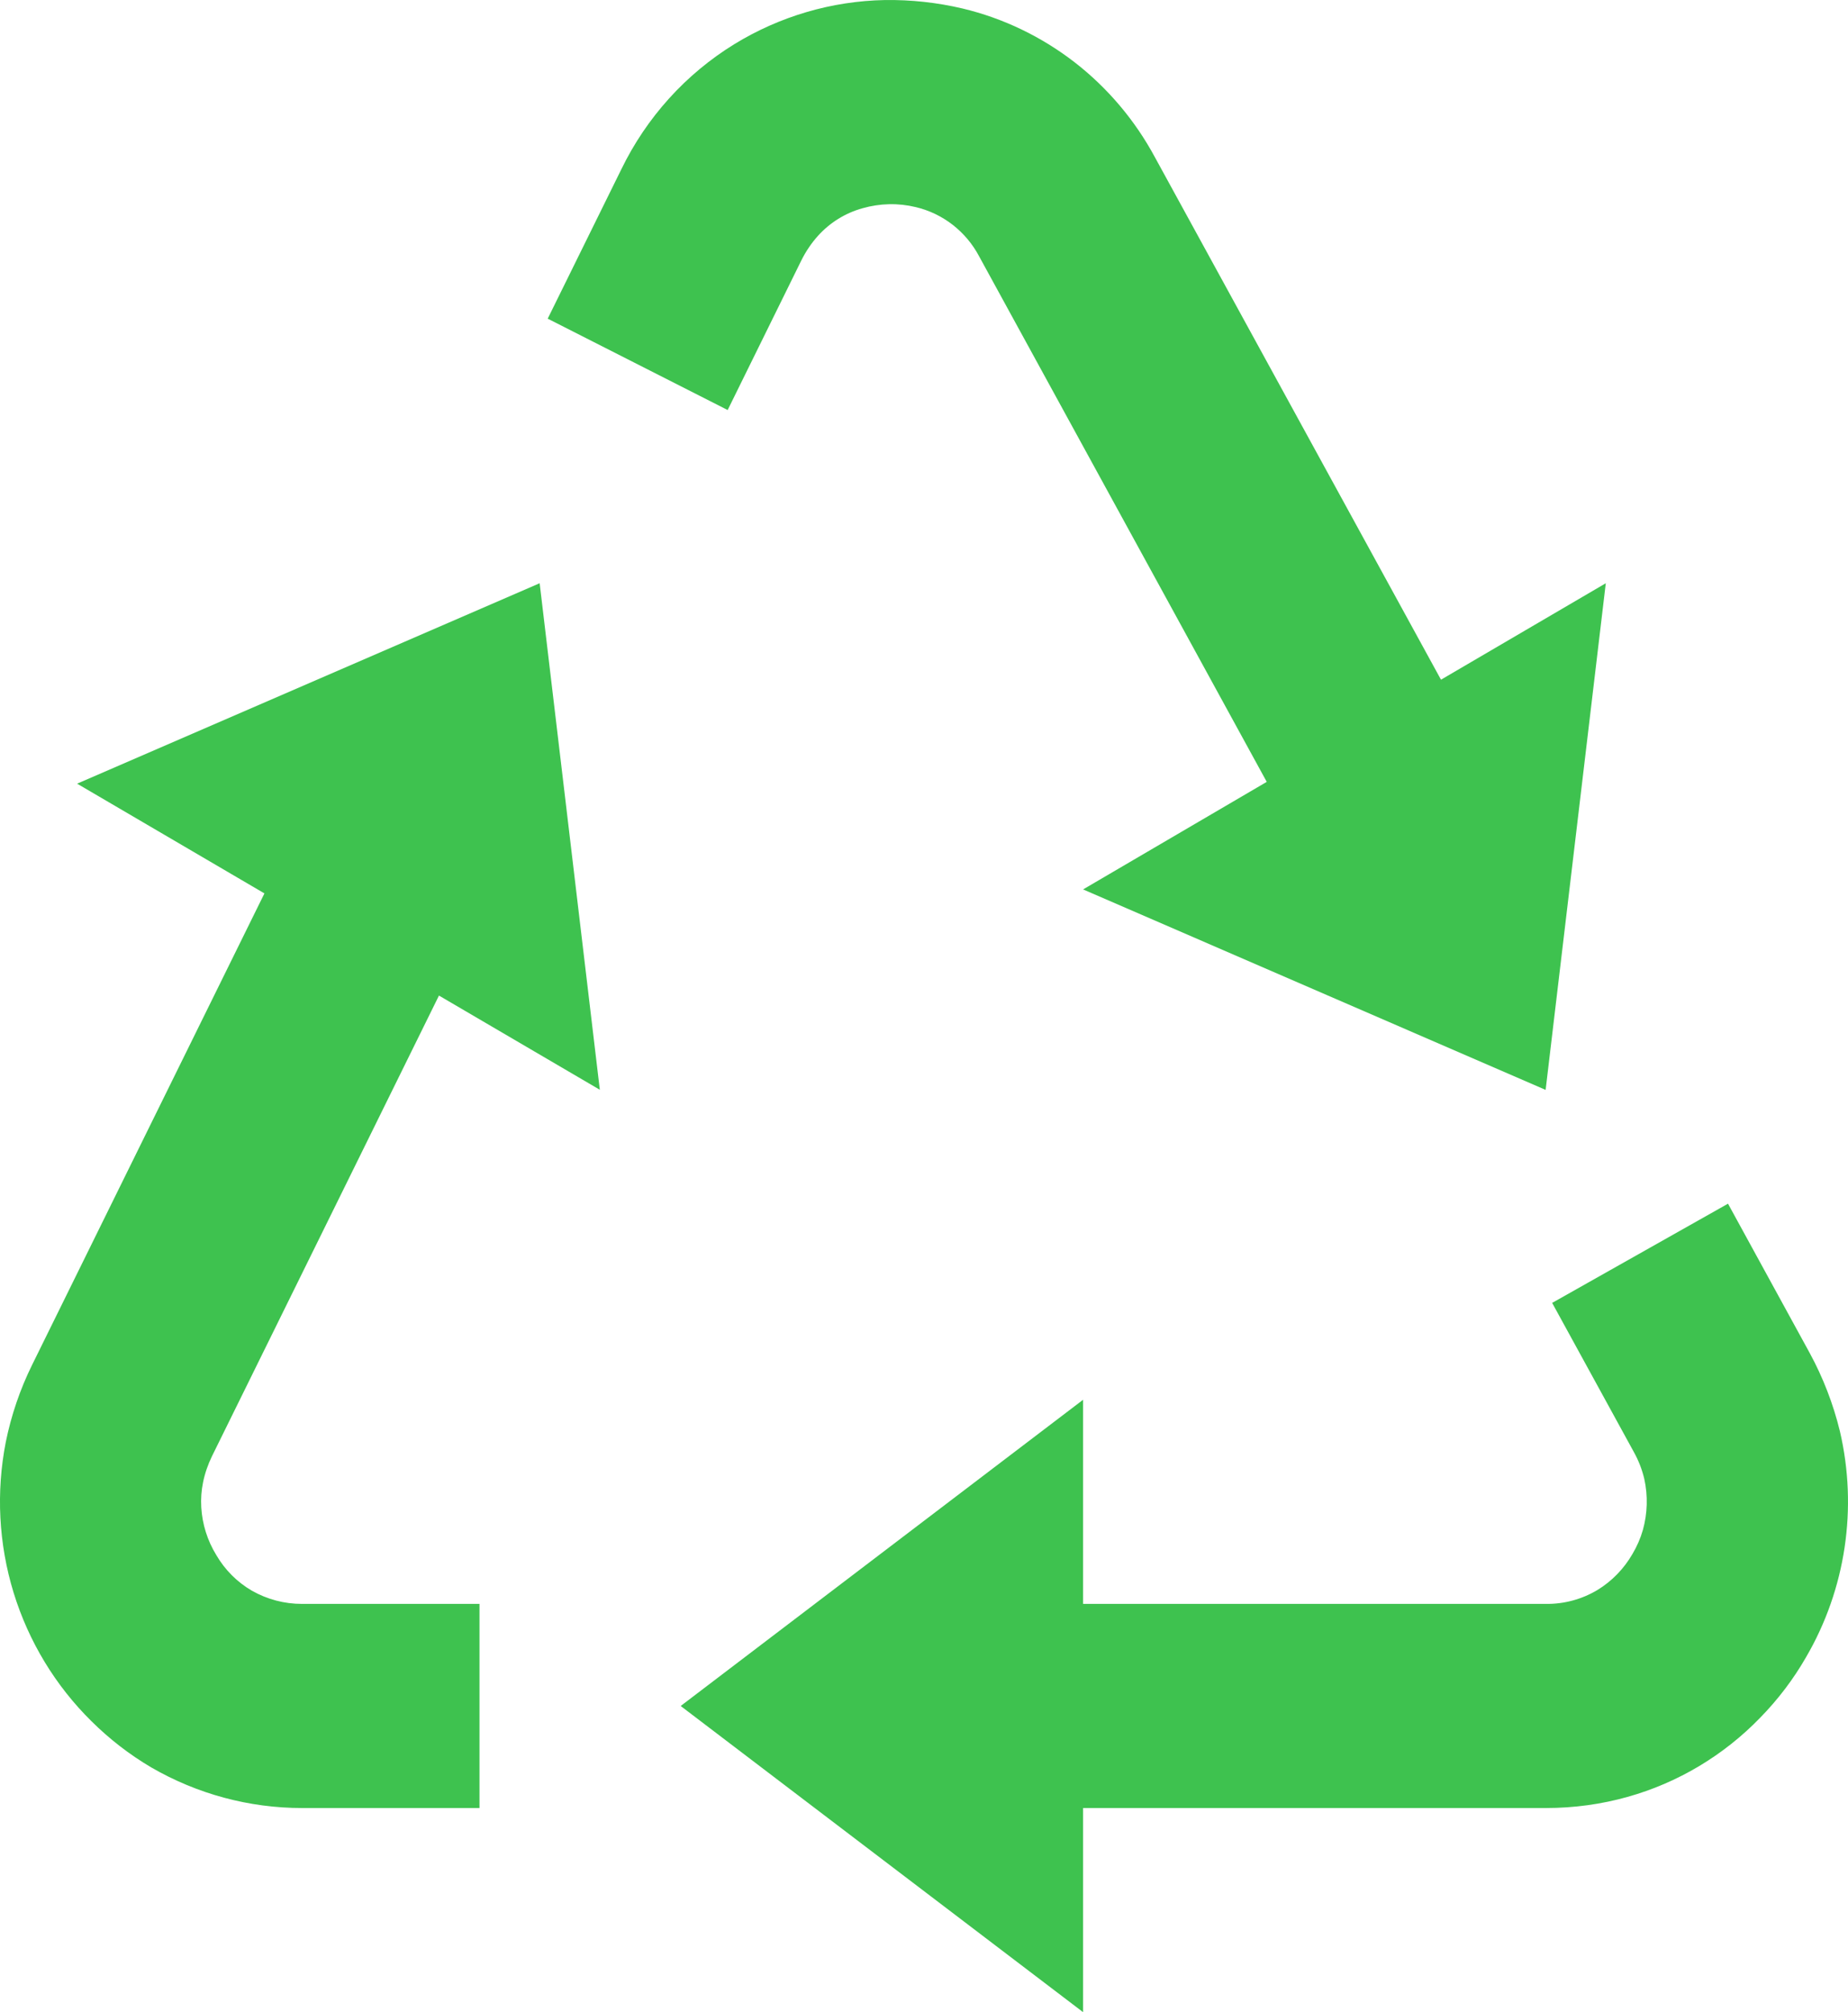 <svg width="45" height="49" viewBox="0 0 45 49" fill="none" xmlns="http://www.w3.org/2000/svg">
<path d="M44.069 32.951L42.078 29.312L37.796 31.728L39.785 35.359C39.903 35.571 39.986 35.789 40.04 36.016C40.13 36.426 40.118 36.853 40.005 37.258C39.946 37.464 39.86 37.66 39.751 37.843C39.544 38.202 39.252 38.503 38.901 38.718C38.521 38.946 38.086 39.064 37.644 39.058H26.374V34.087L16.575 41.544L26.374 49V44.029H37.644C38.325 44.029 38.996 43.937 39.631 43.758C40.856 43.415 41.971 42.75 42.862 41.829C43.298 41.384 43.675 40.885 43.979 40.355C44.945 38.698 45.24 36.724 44.802 34.85C44.64 34.188 44.394 33.549 44.069 32.951ZM6.439 21.756L0.781 33.239C0.488 33.834 0.273 34.465 0.141 35.116C-0.098 36.336 -0.033 37.596 0.331 38.784C0.696 39.971 1.347 41.047 2.226 41.914C2.662 42.346 3.147 42.724 3.683 43.04C4.802 43.688 6.067 44.029 7.355 44.029H11.676V39.058H7.355C6.926 39.059 6.505 38.948 6.131 38.735C5.773 38.526 5.475 38.227 5.266 37.867C5.051 37.517 4.925 37.117 4.901 36.704C4.889 36.5 4.904 36.295 4.945 36.095C4.989 35.879 5.063 35.665 5.163 35.459L10.689 24.244L14.606 26.538L13.141 14.203L1.878 19.084L6.439 21.756ZM37.637 26.541L39.102 14.203L35.089 16.552L28.125 3.833C27.639 2.929 26.97 2.138 26.163 1.513C25.355 0.889 24.427 0.443 23.439 0.207C22.819 0.061 22.184 -0.008 21.548 0.001C20.253 0.025 18.987 0.397 17.879 1.077C16.695 1.806 15.742 2.862 15.13 4.122L13.337 7.76L17.719 9.985L19.512 6.344C19.623 6.12 19.76 5.919 19.919 5.742C20.211 5.419 20.587 5.186 21.004 5.071C21.428 4.95 21.875 4.94 22.302 5.044C22.63 5.122 22.936 5.27 23.202 5.477C23.468 5.685 23.688 5.948 23.846 6.249L30.846 19.04L26.374 21.659L37.637 26.541Z" fill="#3EC24F"/>
</svg>
